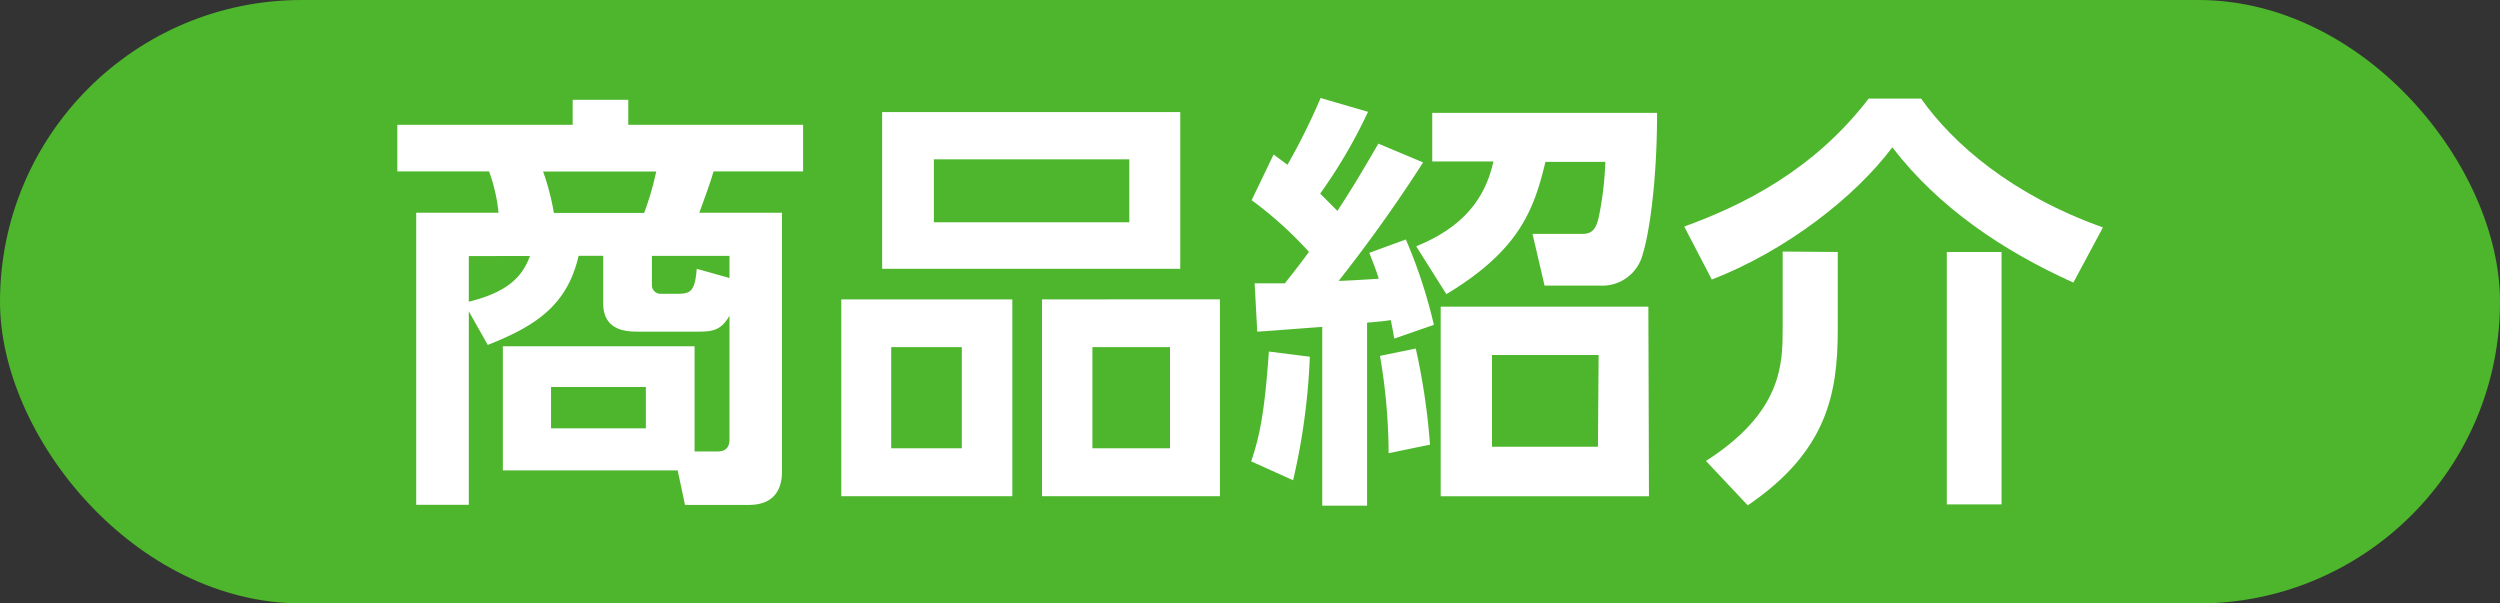 <svg xmlns="http://www.w3.org/2000/svg" viewBox="0 0 290 70"><rect x="0" y="0" width="290" height="70" fill="#333333" stroke="none"/><defs><style>.cls-1{fill:#4db62c;}.cls-2{fill:#fff;}</style></defs><title>img_icon_news_pro</title><g id="レイヤー_2" data-name="レイヤー 2"><g id="logo"><rect class="cls-1" width="290" height="70" rx="35" ry="35"/><path class="cls-2" d="M58.33,54.57V40.17H80.57V52.37h2.65c1.1,0,1.4-.6,1.4-1.45V36.62c-1,1.75-2,1.85-3.75,1.85H74.12c-1.3,0-4.15,0-4.15-3.3v-5.5H67.12c-1.3,5.65-4.84,8.1-10.54,10.34l-2.2-3.9V58.56h-6.1V24.68h9.55a19.54,19.54,0,0,0-1.1-4.8H46.09v-5.4H66.43v-2.9h6.45v2.9H93.16v5.4H82.77c-.35,1.25-1,3-1.65,4.8h9.59V54.57c0,.9,0,4-3.85,4h-7.4l-.85-4ZM54.38,35c4.65-1.15,6.25-3,7.09-5.3H54.38Zm20.34-10.3a32.9,32.9,0,0,0,1.4-4.8H63a28.19,28.19,0,0,1,1.25,4.8Zm.2,20.19h-11v4.8h11Zm9.7-12.64V29.68h-9v3.4a1,1,0,0,0,1.1,1h1.85c1.5,0,2.05-.25,2.25-2.9Z"/><path class="cls-2" d="M117.43,34.73V57.56H97.59V34.73ZM136.91,13V31.18H102.33V13ZM103.38,40.27V52h8.19V40.27Zm4.95-21.79v7.3H131v-7.3Zm33.18,16.24V57.56H120.87V34.73Zm-14.79,5.55V52h9V40.27Z"/><path class="cls-2" d="M145.14,53.52c1-3,1.55-5.65,2.05-12.74l4.75.6A75.69,75.69,0,0,1,150,55.71Zm19.94-34.68c-4.65,7.25-8.7,12.34-9.79,13.74.75,0,4-.2,4.65-.25-.45-1.4-.7-1.95-1.1-3l4.24-1.55a58.4,58.4,0,0,1,3.25,9.9l-4.6,1.6c-.15-.95-.25-1.4-.4-2.15-.95.15-1.15.15-2.75.3V58.66h-5.2V37.92c-4.85.35-5.75.45-7.54.55l-.3-5.6c1.45,0,1.65,0,3.5,0,.9-1.15,1.4-1.75,2.8-3.65a44.87,44.87,0,0,0-6.65-6l2.55-5.3c1.2.9,1.35,1,1.6,1.2a73.91,73.91,0,0,0,3.85-7.75l5.5,1.6a59.46,59.46,0,0,1-5.55,9.49l2,2c1.5-2.3,2.4-3.75,4.75-7.8Zm-4,33.73a68.13,68.13,0,0,0-1-11.29l4.15-.85a76.88,76.88,0,0,1,1.65,11.15Zm3.2-24c4.79-1.95,7.9-4.95,8.95-9.84h-7.09V13.09h26.08c0,8.39-1,14.34-1.65,16.34a4.83,4.83,0,0,1-4.95,3.7h-6.45l-1.4-6h5.85c1.3,0,1.6-.95,1.85-2a38.44,38.44,0,0,0,.75-6.35h-6.95c-1.35,5.65-3.1,10.29-11.49,15.34Zm27,29H167.12v-22h24.09Zm-5.84-16.39H173.07V51.82h12.29Z"/><path class="cls-2" d="M240.51,32.78c-8.1-3.65-15.59-8.65-21-15.69-4.35,5.8-12.34,12-20.94,15.34l-3.2-6.15c6.75-2.45,15-6.5,21.39-14.84h6.09c3.7,5.25,10.55,11.19,21.09,14.94Zm-27.33-3.55v9c0,7.45-1.25,14.14-10.44,20.39l-4.85-5.15c8.9-5.7,8.9-11.29,8.9-15.49v-8.8Zm19,0V58.51h-6.35V29.23Z"/></g></g></svg>